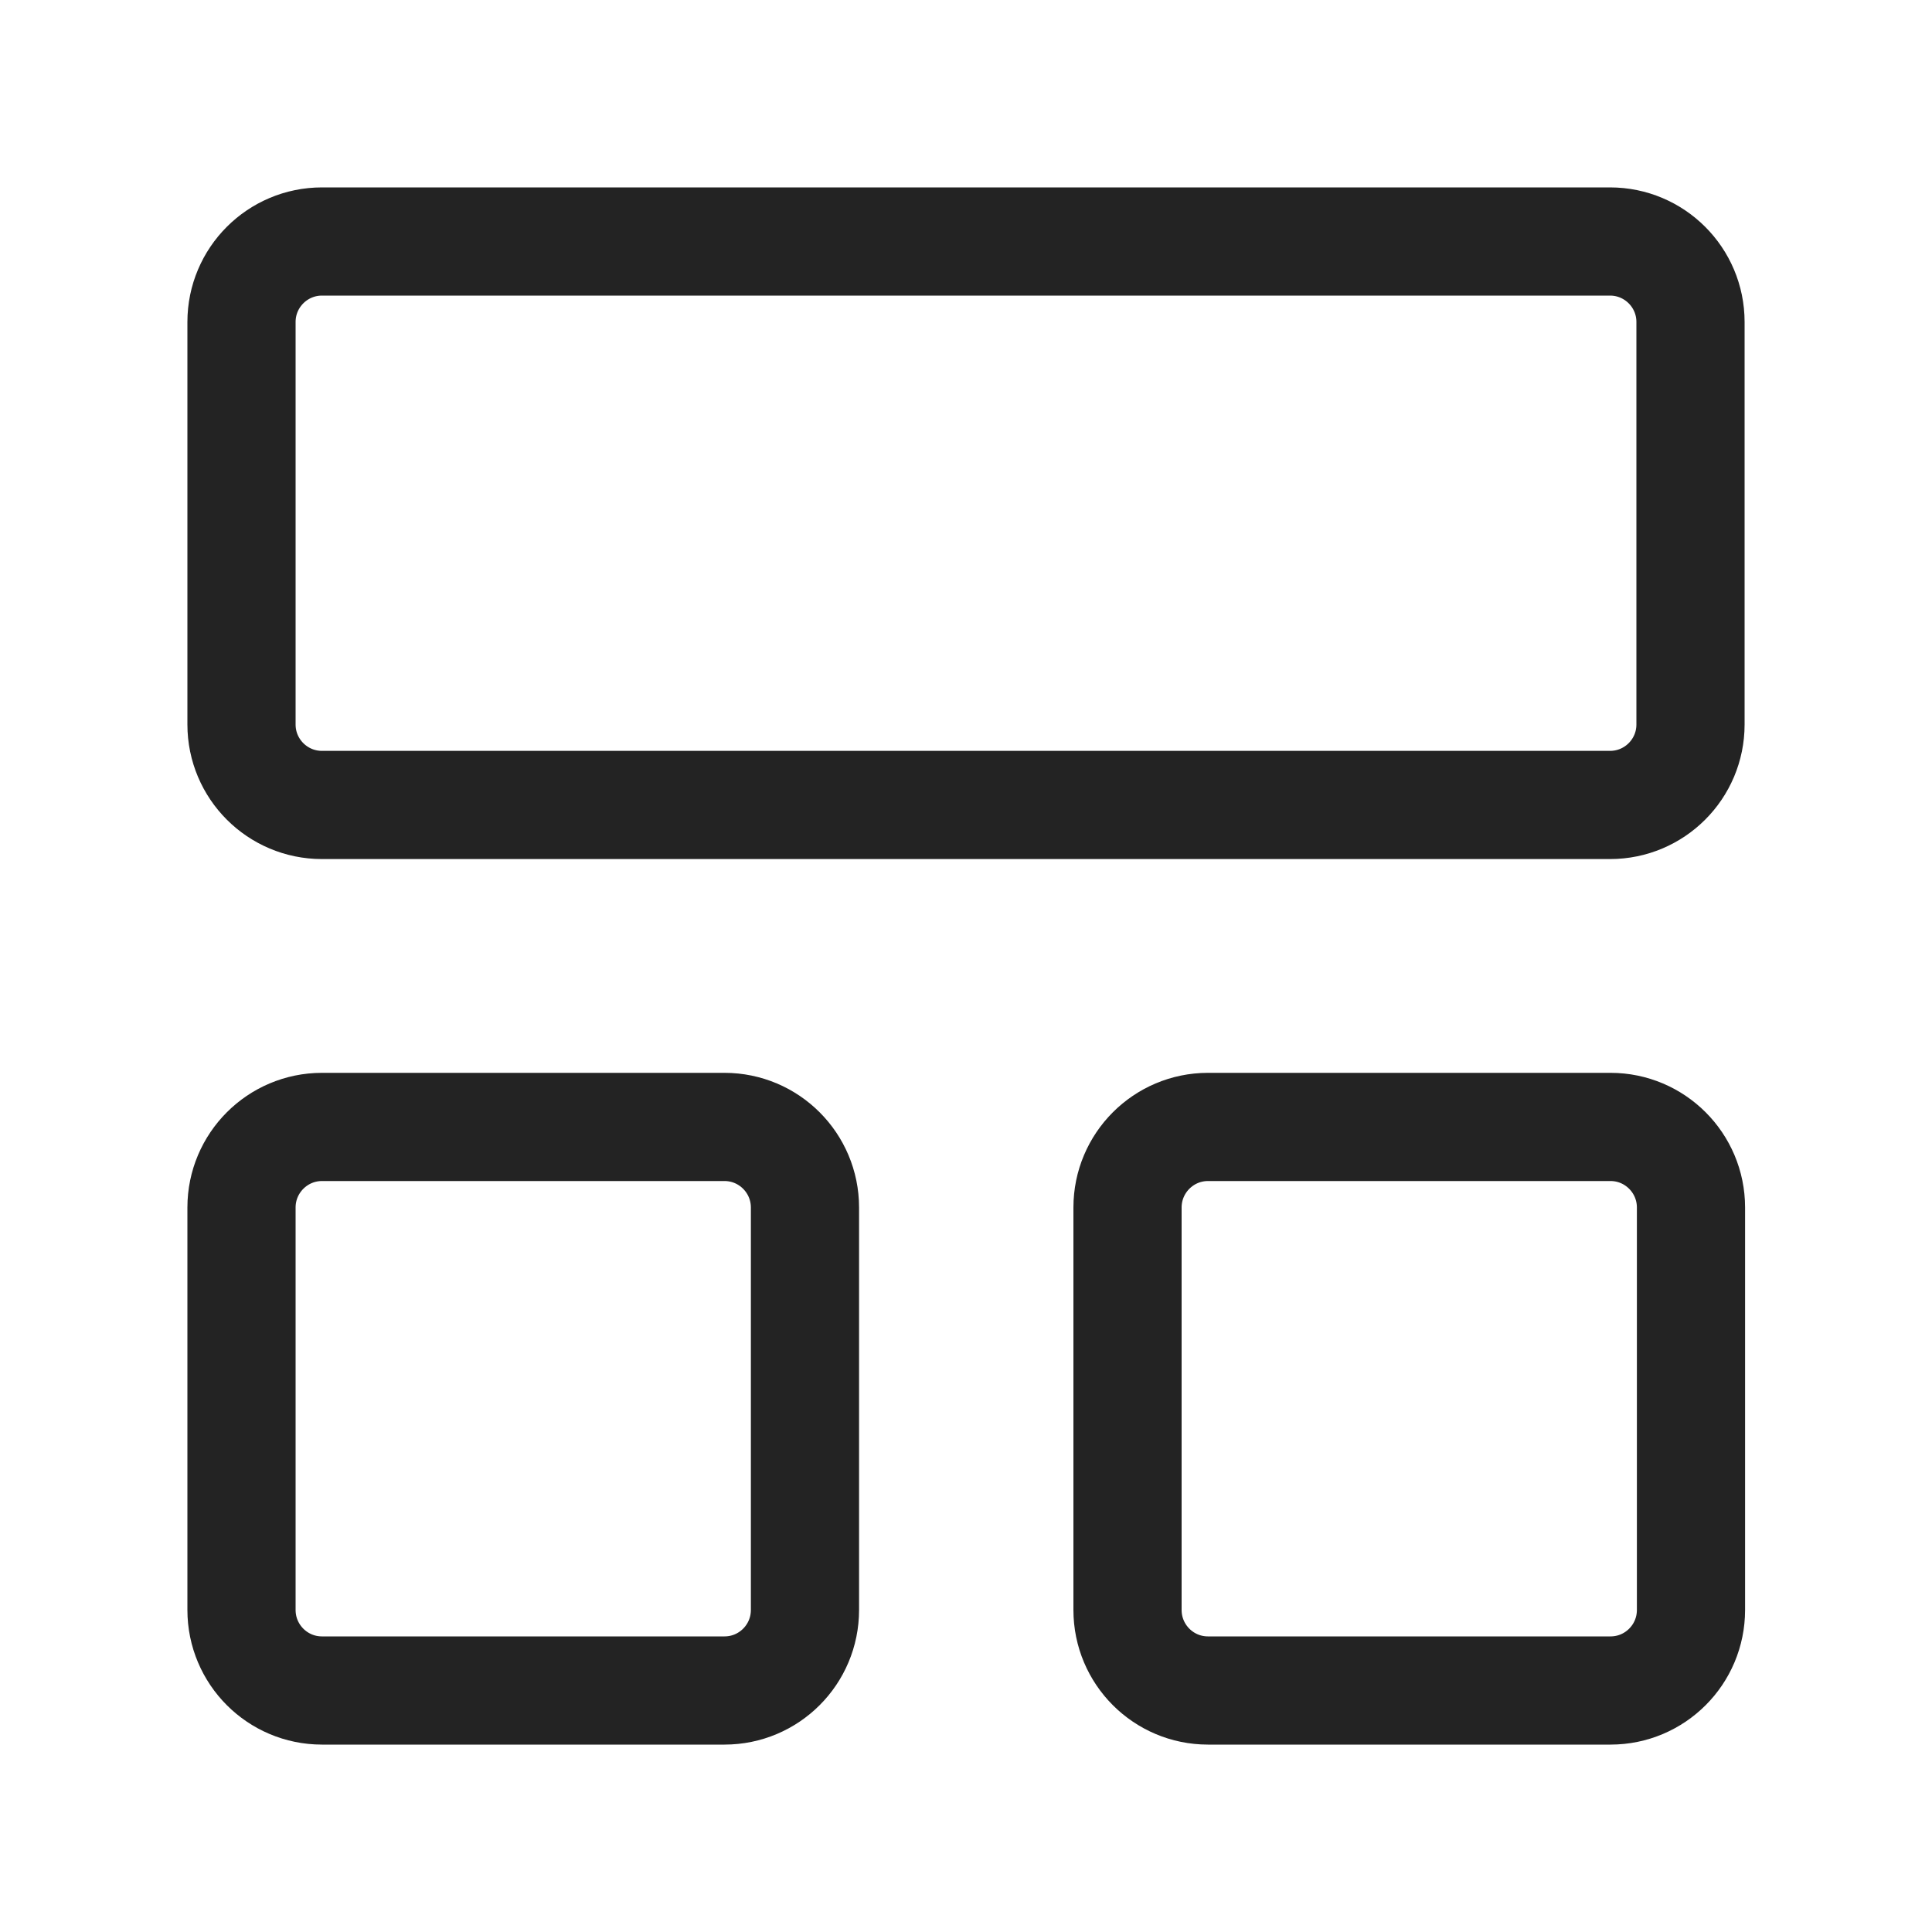 <?xml version="1.0" encoding="UTF-8"?>
<svg width="20" height="20" viewBox="0 0 20 20" fill="none" xmlns="http://www.w3.org/2000/svg">
<path d="M16.667 2.5H3.333C2.873 2.5 2.5 2.873 2.5 3.333V7.5C2.5 7.96 2.873 8.333 3.333 8.333H16.667C17.127 8.333 17.5 7.96 17.5 7.5V3.333C17.5 2.873 17.127 2.5 16.667 2.5Z" stroke="#232323" stroke-width="1.12" stroke-linecap="round" stroke-linejoin="round"/>
<path d="M7.5 11.666H3.333C2.873 11.666 2.5 12.04 2.5 12.5V16.666C2.5 17.127 2.873 17.5 3.333 17.5H7.5C7.96 17.5 8.333 17.127 8.333 16.666V12.5C8.333 12.04 7.96 11.666 7.5 11.666Z" stroke="#232323" stroke-width="1.12" stroke-linecap="round" stroke-linejoin="round"/>
<path d="M16.672 11.666H12.505C12.045 11.666 11.672 12.04 11.672 12.5V16.666C11.672 17.127 12.045 17.5 12.505 17.5H16.672C17.132 17.5 17.505 17.127 17.505 16.666V12.5C17.505 12.04 17.132 11.666 16.672 11.666Z" stroke="#232323" stroke-width="1.12" stroke-linecap="round" stroke-linejoin="round"/>
</svg>
